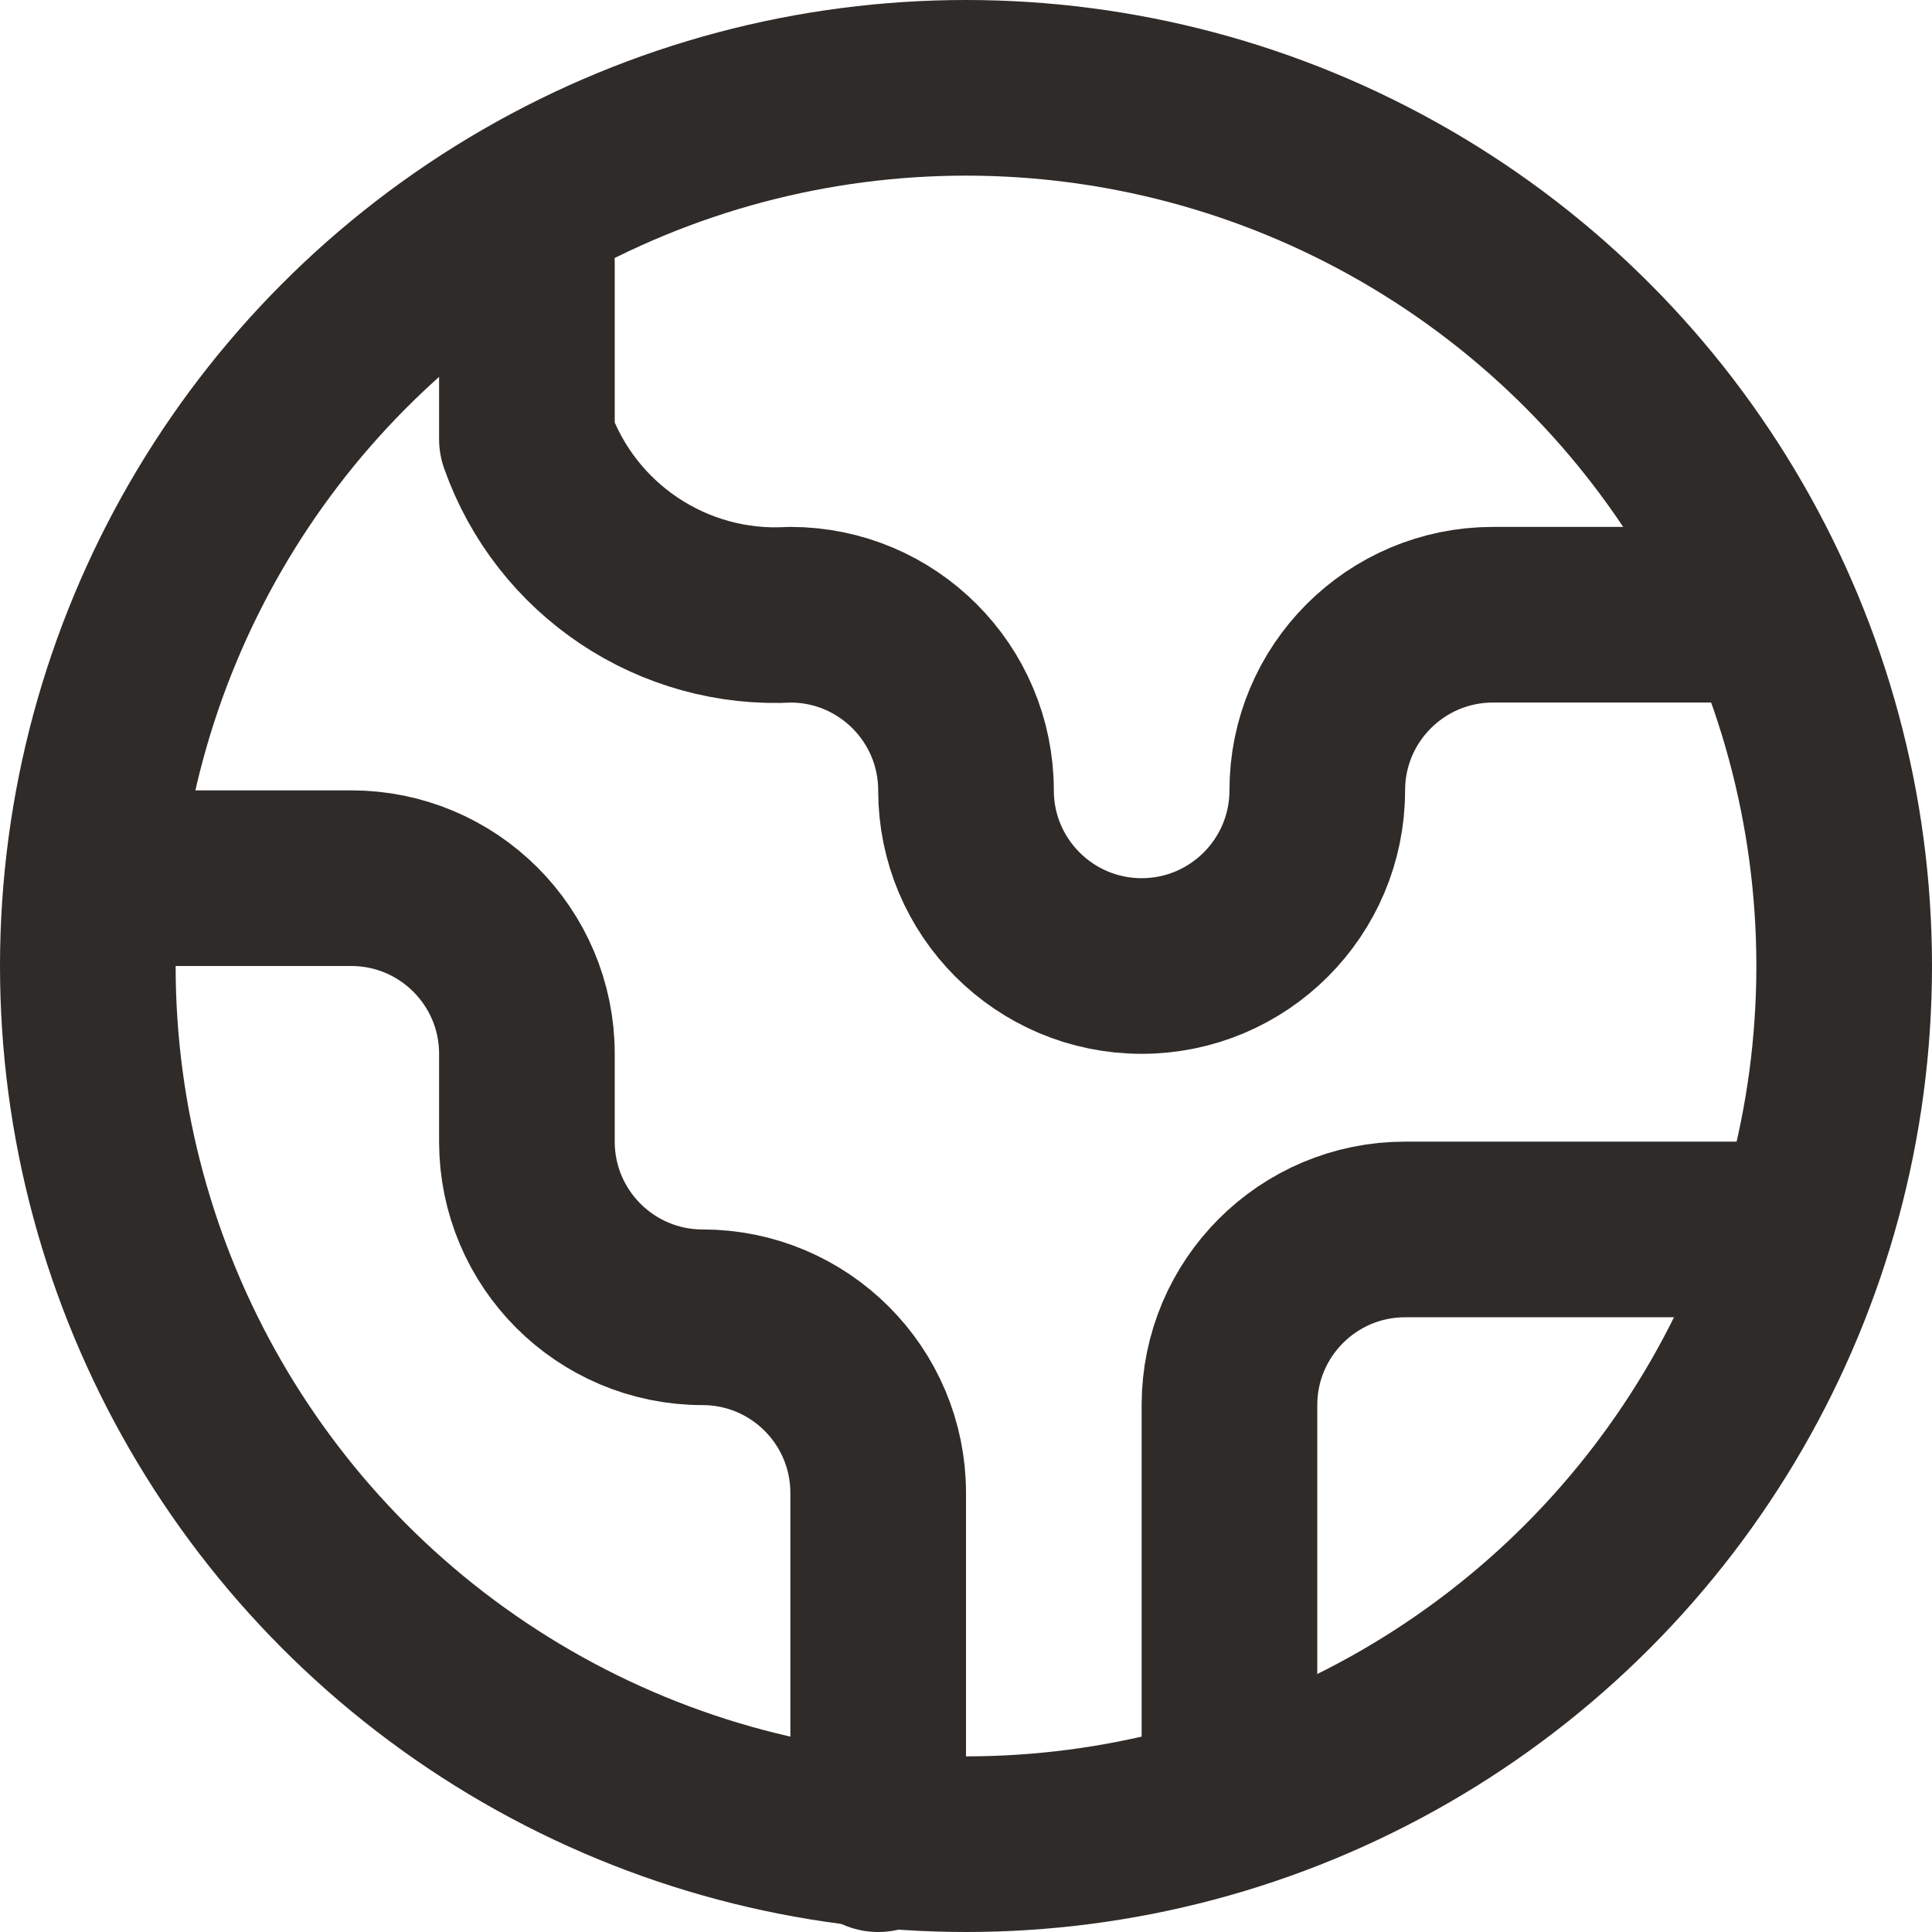 <?xml version="1.0" encoding="UTF-8"?>
<svg id="Layer_2" xmlns="http://www.w3.org/2000/svg" viewBox="0 0 110 110">
  <defs>
    <style>
      .cls-1 {
        fill: none;
        stroke: #2f2b28;
        stroke-linecap: round;
        stroke-linejoin: round;
        stroke-width: 10px;
      }
    </style>
  </defs>
  <g id="Layer_2-2" data-name="Layer_2">
    <g id="Layer_1-2">
      <path class="cls-1" d="M70,100v-20c0-5.52,4.48-10,10-10h20"/>
      <path class="cls-1" d="M30,15v10c2.22,6.3,8.33,10.38,15,10h0c5.52,0,10,4.48,10,10s4.48,10,10,10,10-4.48,10-10,4.48-10,10-10h15"/>
      <path class="cls-1" d="M10,50h10c5.52,0,10,4.48,10,10v5c0,5.52,4.48,10,10,10s10,4.48,10,10v20"/>
      <circle class="cls-1" cx="55" cy="55" r="50"/>
    </g>
  </g>
</svg>